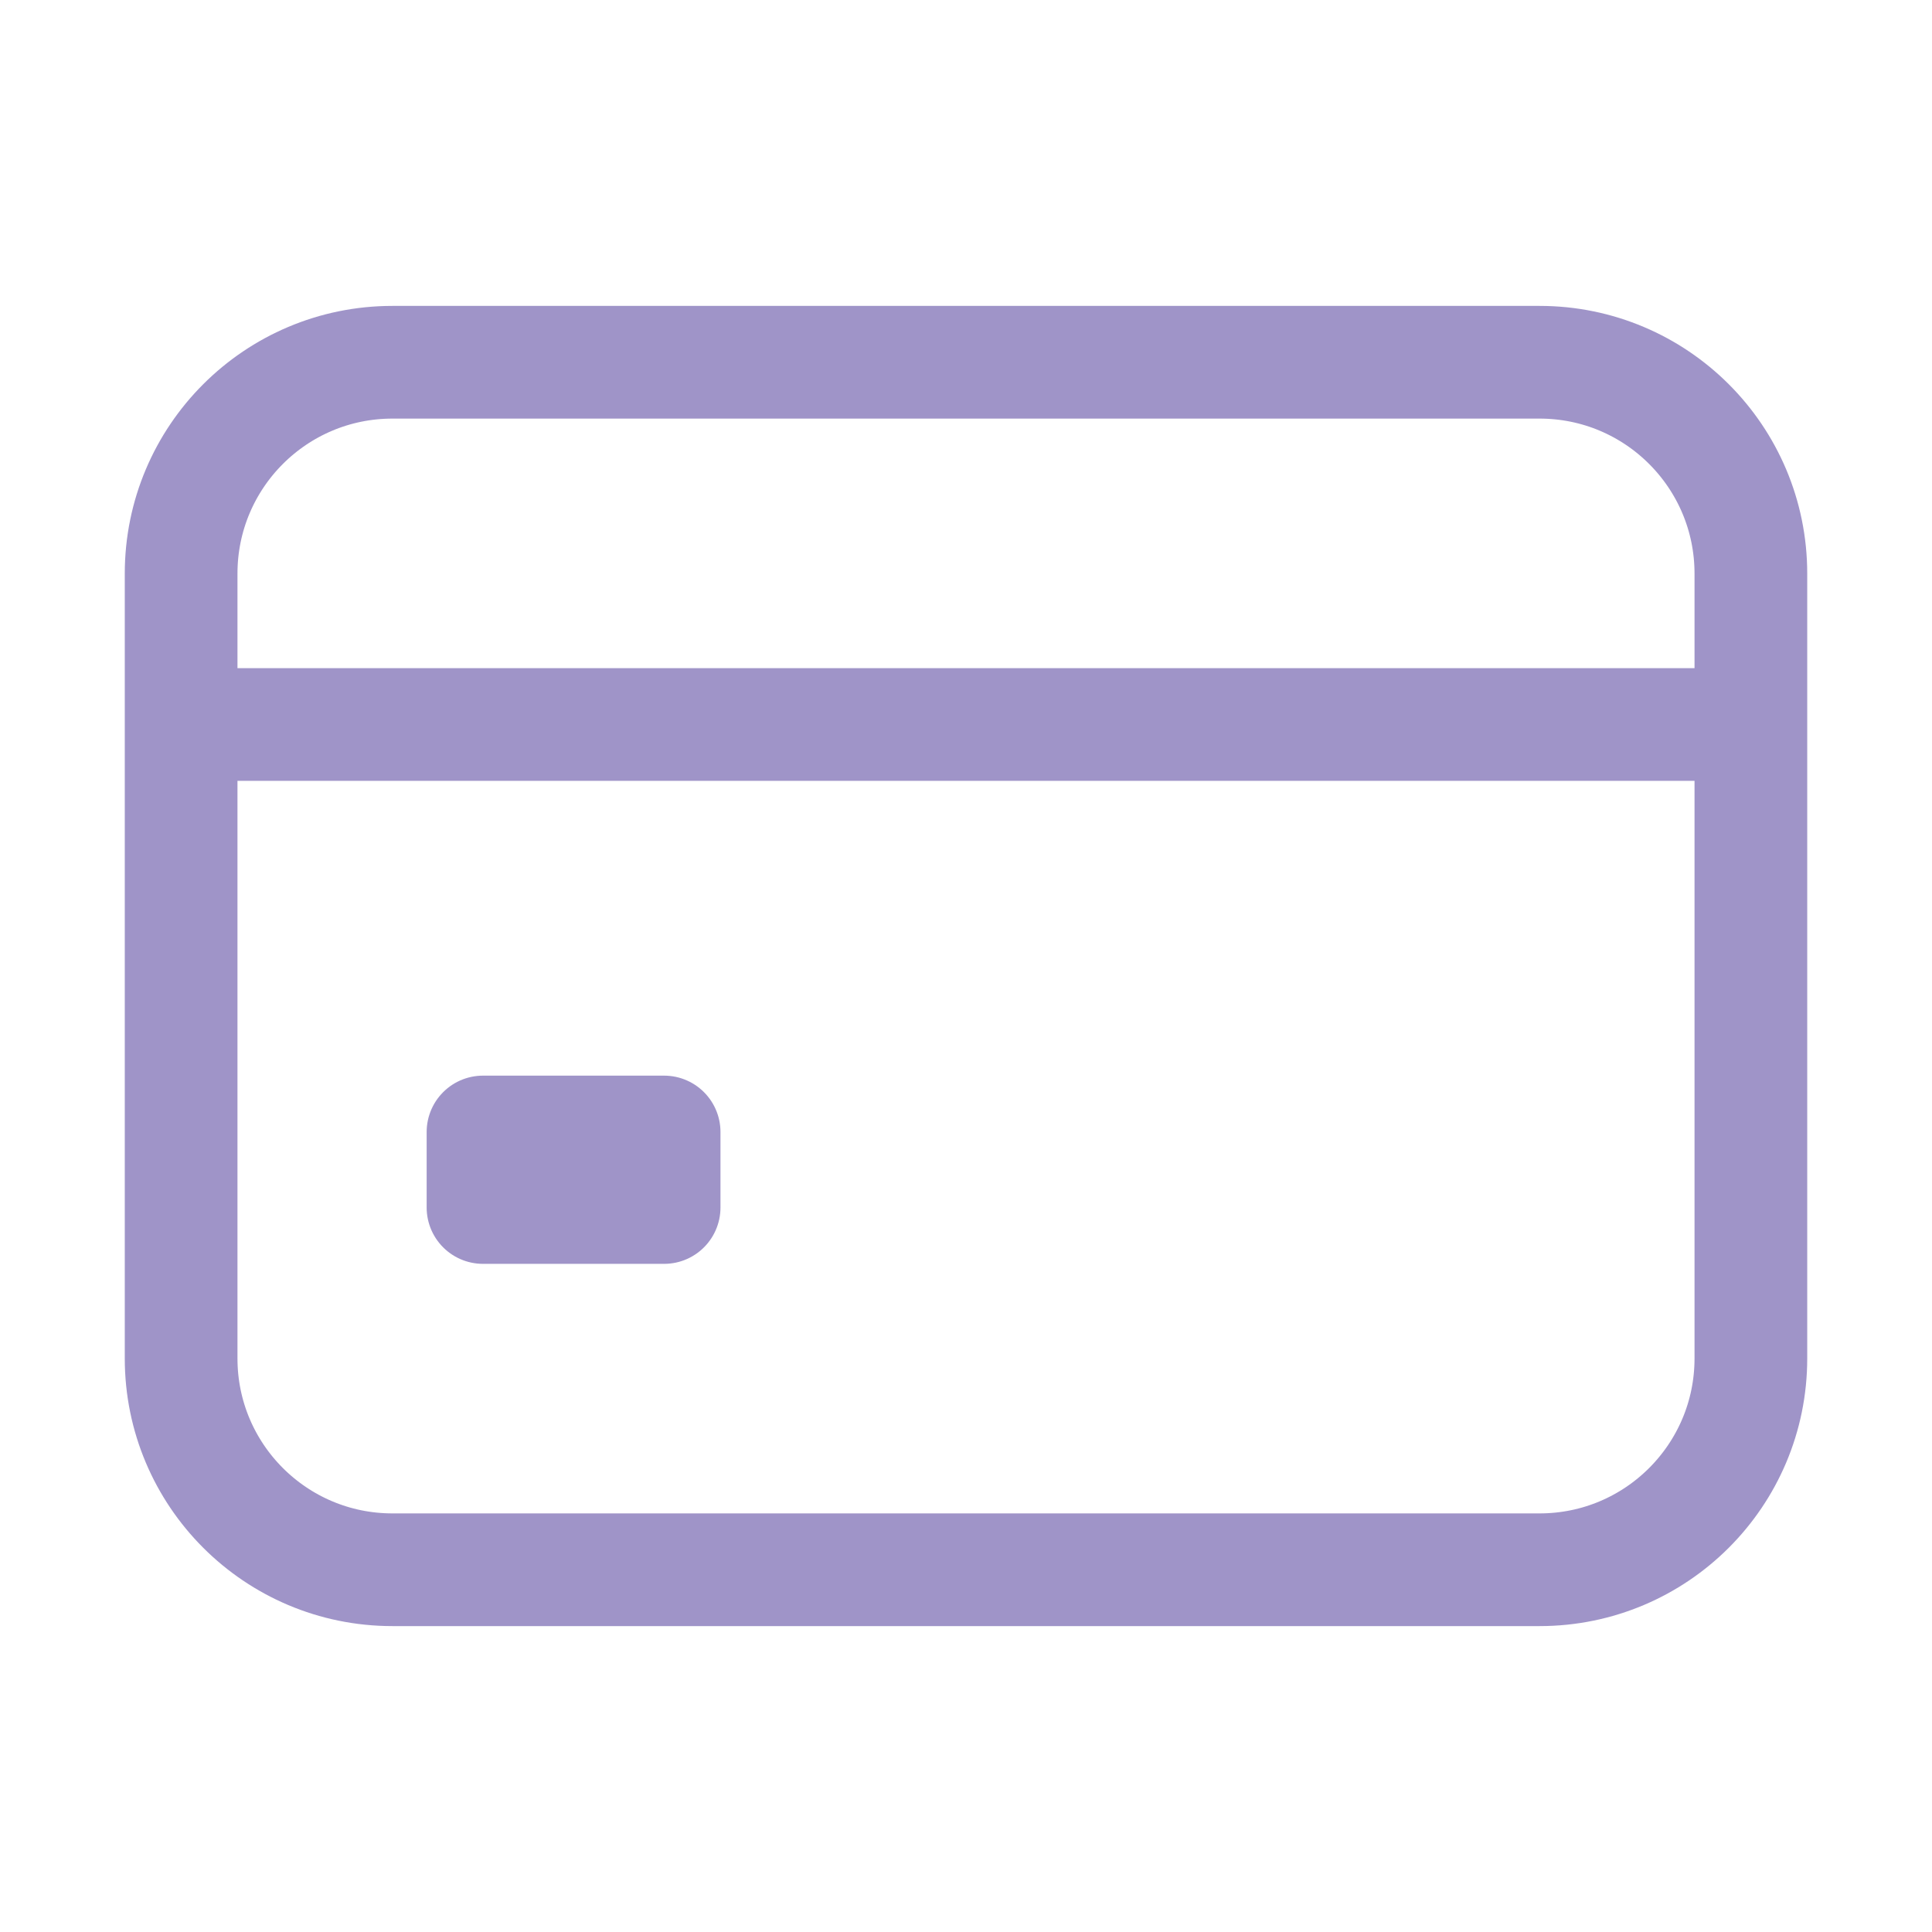 <?xml version="1.0" encoding="UTF-8"?>
<svg xmlns="http://www.w3.org/2000/svg" width="24" height="24" viewBox="0 0 24 24" fill="none">
  <path d="M19.125 4.5H4.875C3.425 4.5 2.25 5.675 2.25 7.125V16.875C2.25 18.325 3.425 19.5 4.875 19.5H19.125C20.575 19.5 21.75 18.325 21.75 16.875V7.125C21.75 5.675 20.575 4.5 19.125 4.5Z" stroke="#9F94C8" stroke-width="1.4" stroke-linecap="round" stroke-linejoin="round"></path>
  <path d="M2.25 9H21.75M6 14.062H8.25V15H6V14.062Z" stroke="#9F94C8" stroke-width="1.4" stroke-linejoin="round"></path>
</svg>
